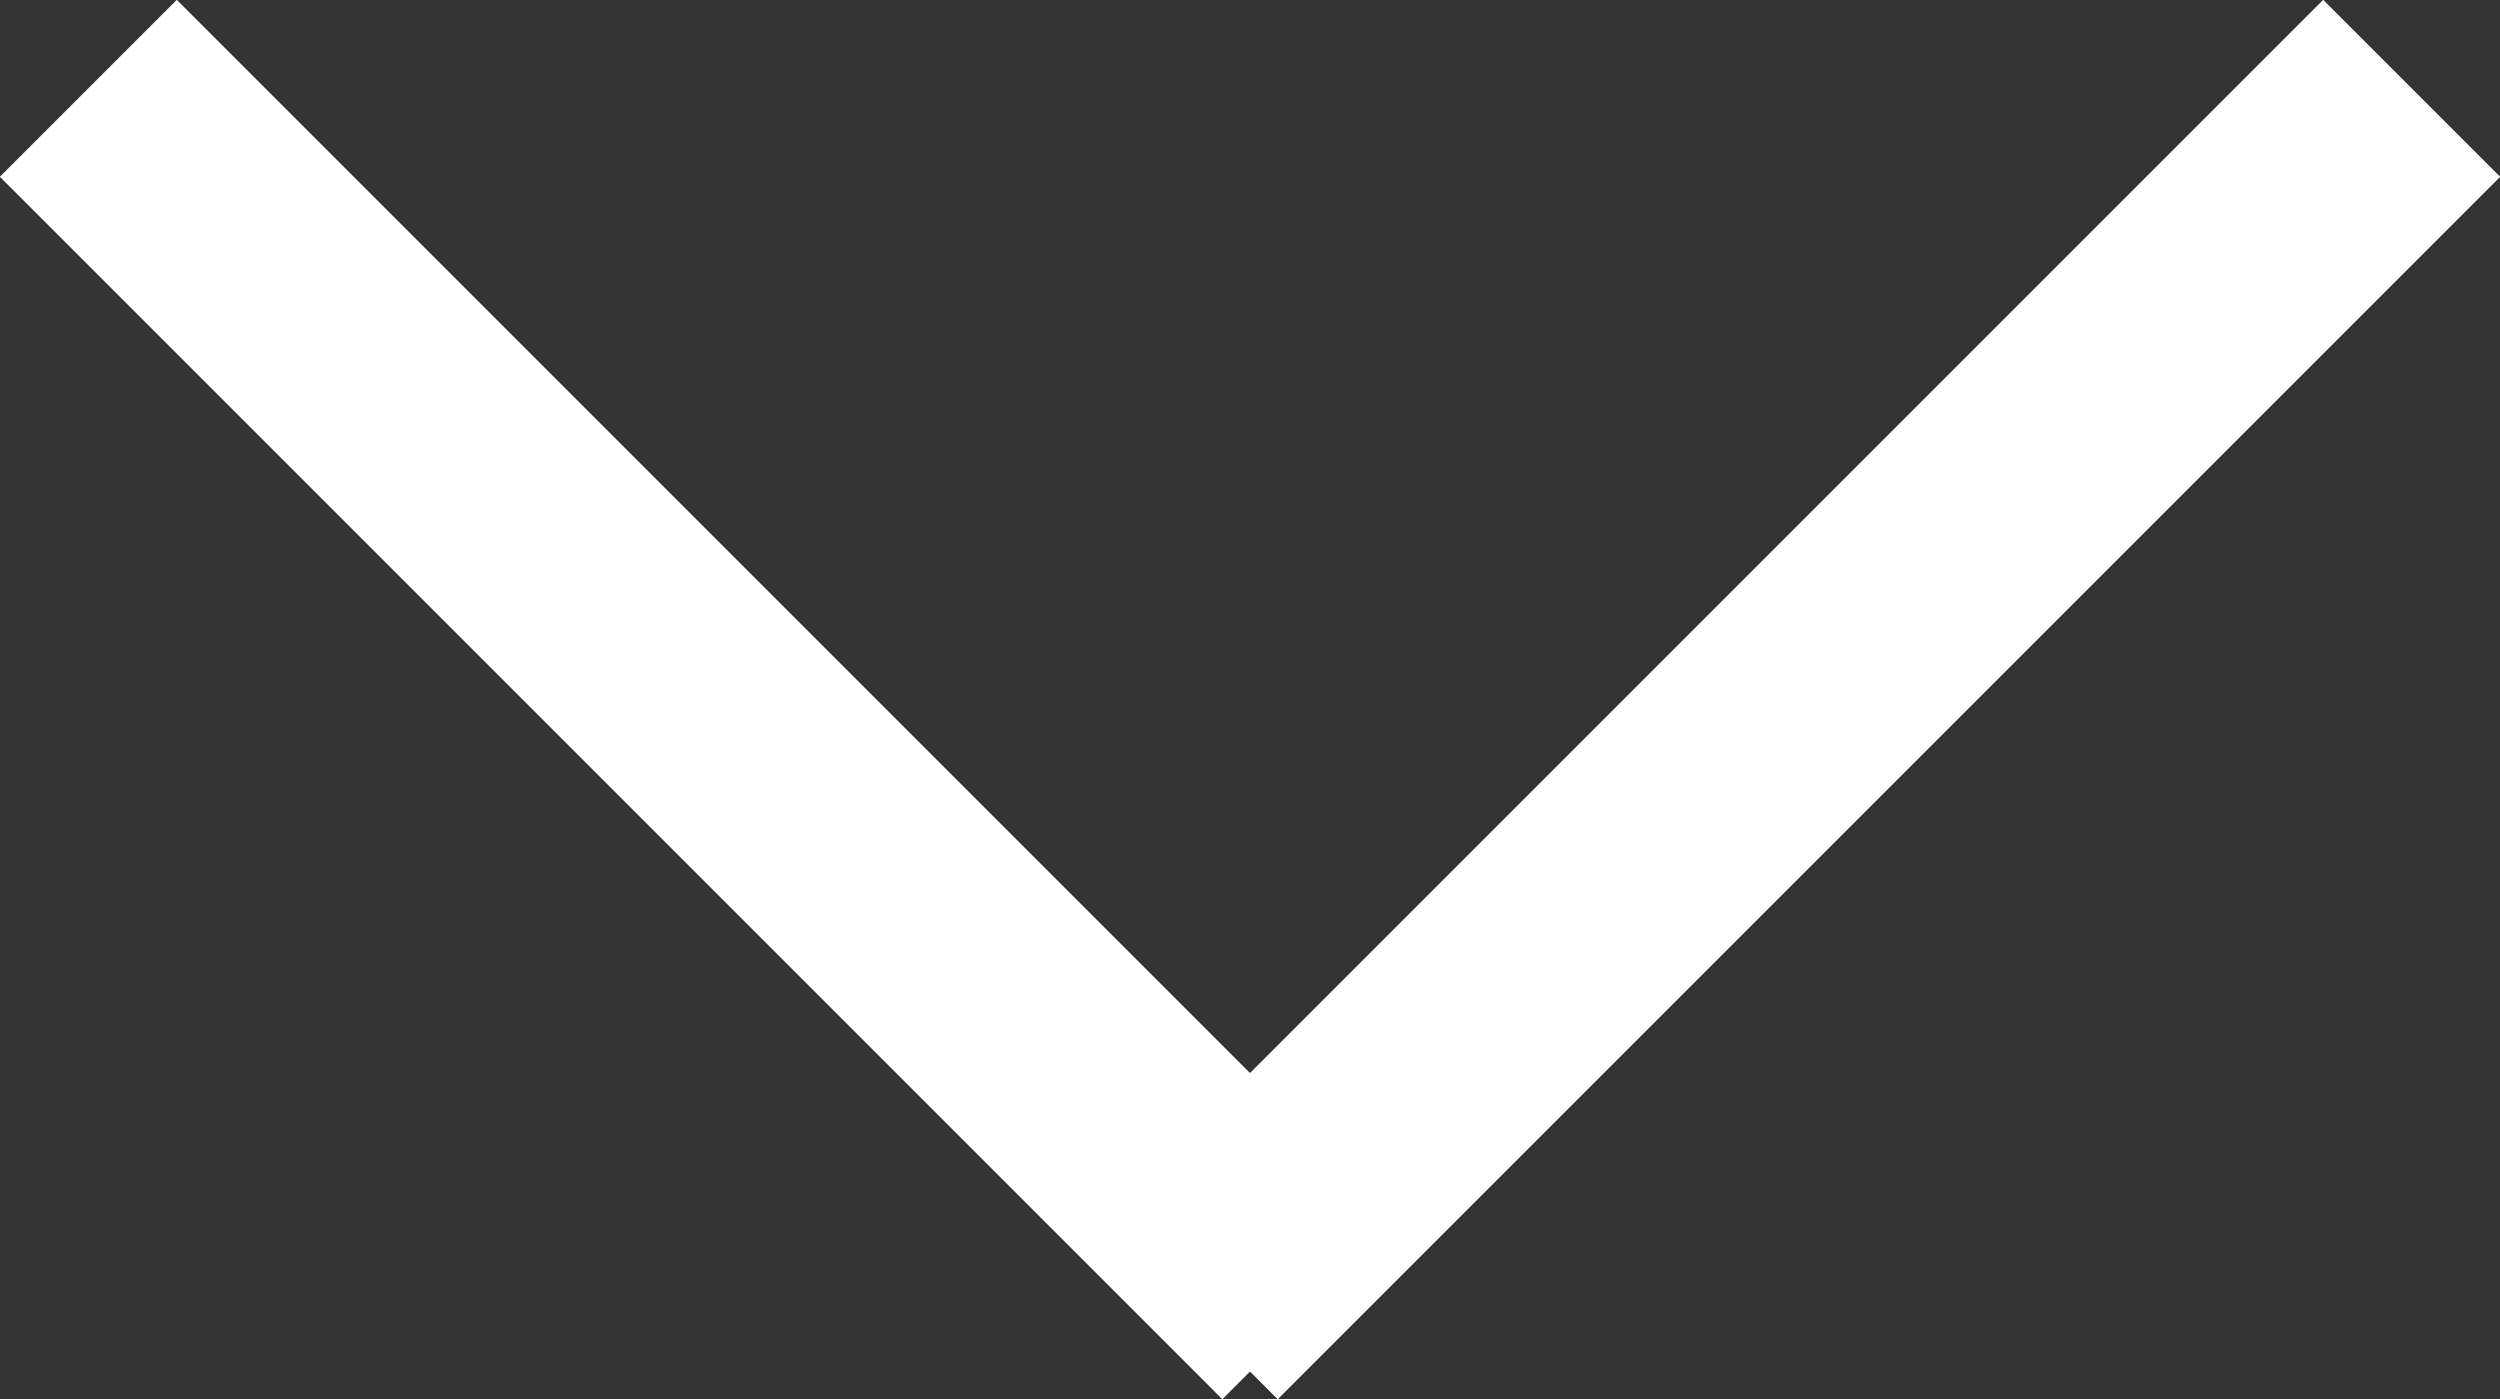 <?xml version="1.0" encoding="utf-8"?>
<svg version="1.1" id="Layer_1" xmlns="http://www.w3.org/2000/svg" xmlns:xlink="http://www.w3.org/1999/xlink" x="0px" y="0px"
	 viewBox="0 0 69.92 39.14" style="enable-background:new 0 0 69.92 39.14;" xml:space="preserve">
<rect x="0" y="0" width="69.92" height="39.14" fill="#333333" stroke="none"/>
<style type="text/css">
	.st0{fill:none;stroke:#FFFFFF;stroke-width:7;stroke-miterlimit:10;}
</style>
<g>
	<line class="st0" x1="67.45" y1="2.47" x2="33.26" y2="36.66"/>
	<line class="st0" x1="36.66" y1="36.66" x2="2.47" y2="2.47"/>
</g>
</svg>
